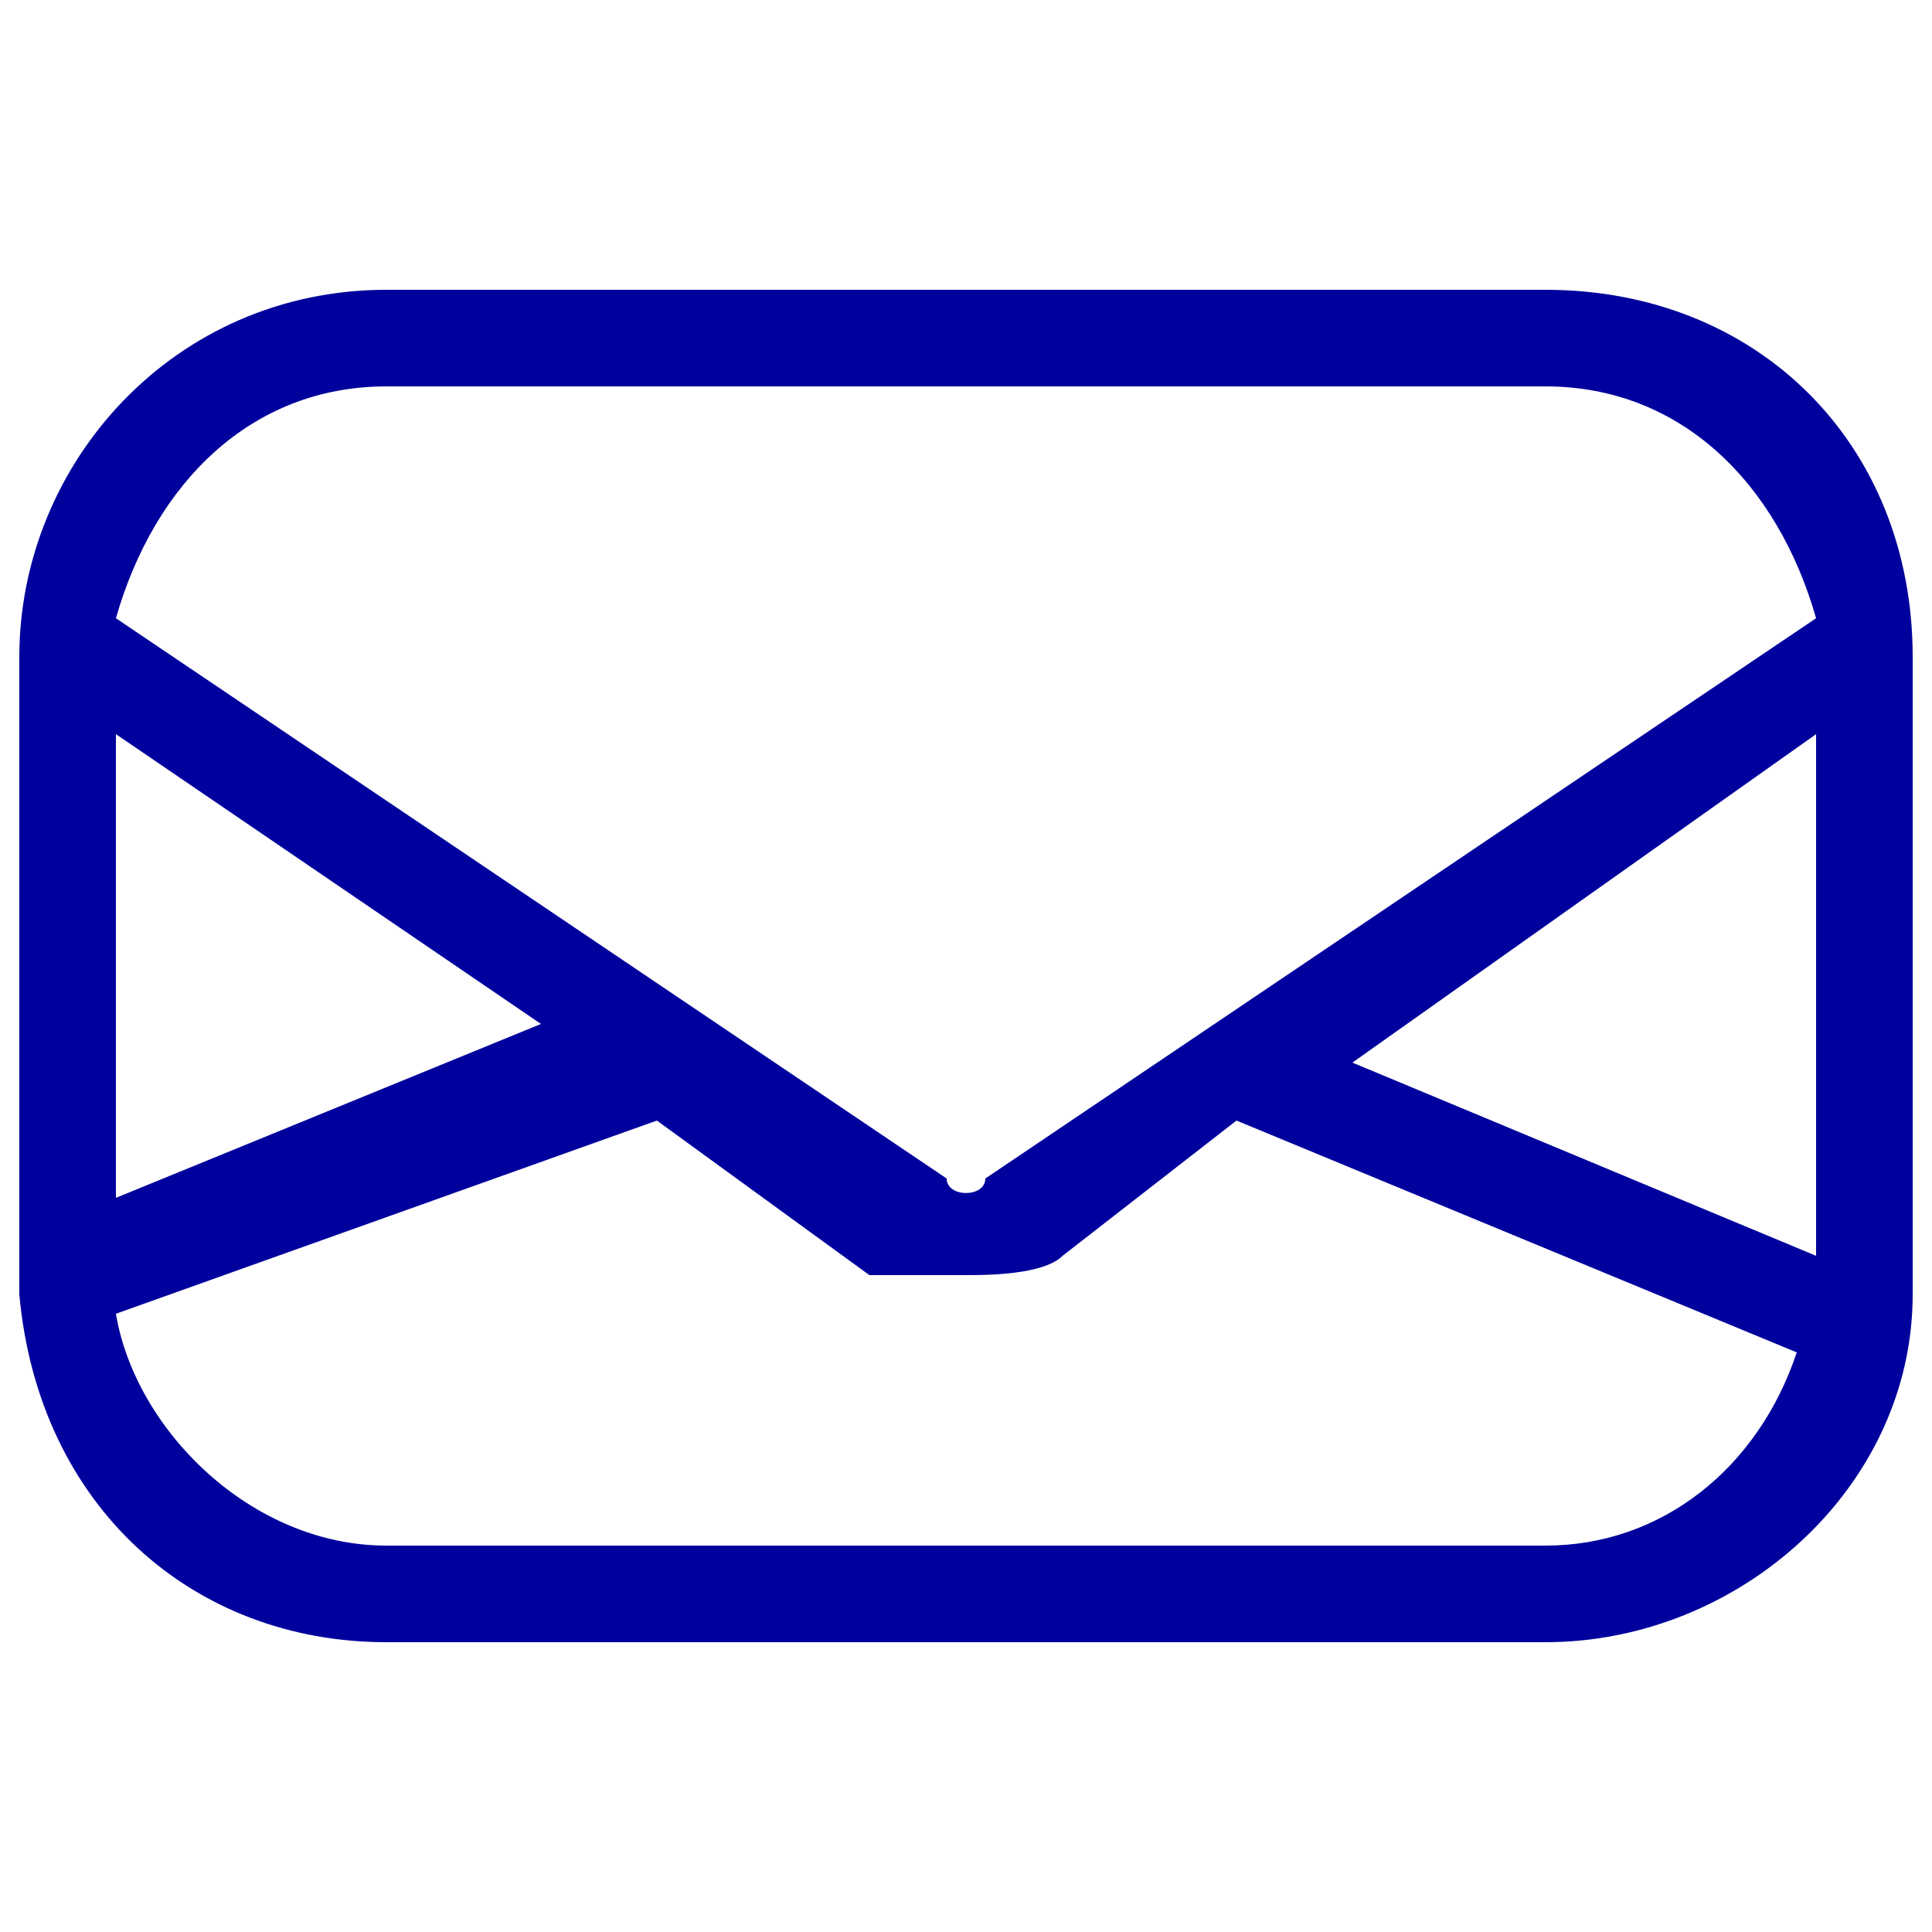 <?xml version="1.0" encoding="utf-8"?>
<!-- Generator: Adobe Illustrator 25.4.1, SVG Export Plug-In . SVG Version: 6.00 Build 0)  -->
<svg version="1.1" id="Capa_1" xmlns="http://www.w3.org/2000/svg" xmlns:xlink="http://www.w3.org/1999/xlink" x="0px" y="0px"
	 viewBox="0 0 10 10" style="enable-background:new 0 0 10 10;" xml:space="preserve">
<style type="text/css">
	.st0{fill:#00009D;}
</style>
<path class="st0" d="M8,1.5H2c-1.1,0-1.9,0.9-1.9,1.9l0,3.3C0.2,7.8,1,8.5,2,8.5h6c1,0,1.9-0.8,1.9-1.8V3.4C9.9,2.3,9.1,1.5,8,1.5z
	 M2,2h6c0.7,0,1.2,0.5,1.4,1.2L5.1,6.1l0,0c0,0.1-0.2,0.1-0.2,0L0.6,3.2C0.8,2.5,1.3,2,2,2z M9.4,3.8v2.7L7,5.5L9.4,3.8z M0.6,6.2
	V3.8l2.2,1.5L0.6,6.2z M3.4,5.8l1.1,0.8l0,0H5c0.1,0,0.4,0,0.5-0.1l0.9-0.7l2.9,1.2c-0.2,0.6-0.7,1-1.3,1H2c-0.7,0-1.3-0.6-1.4-1.2
	L3.4,5.8z"/>
</svg>
